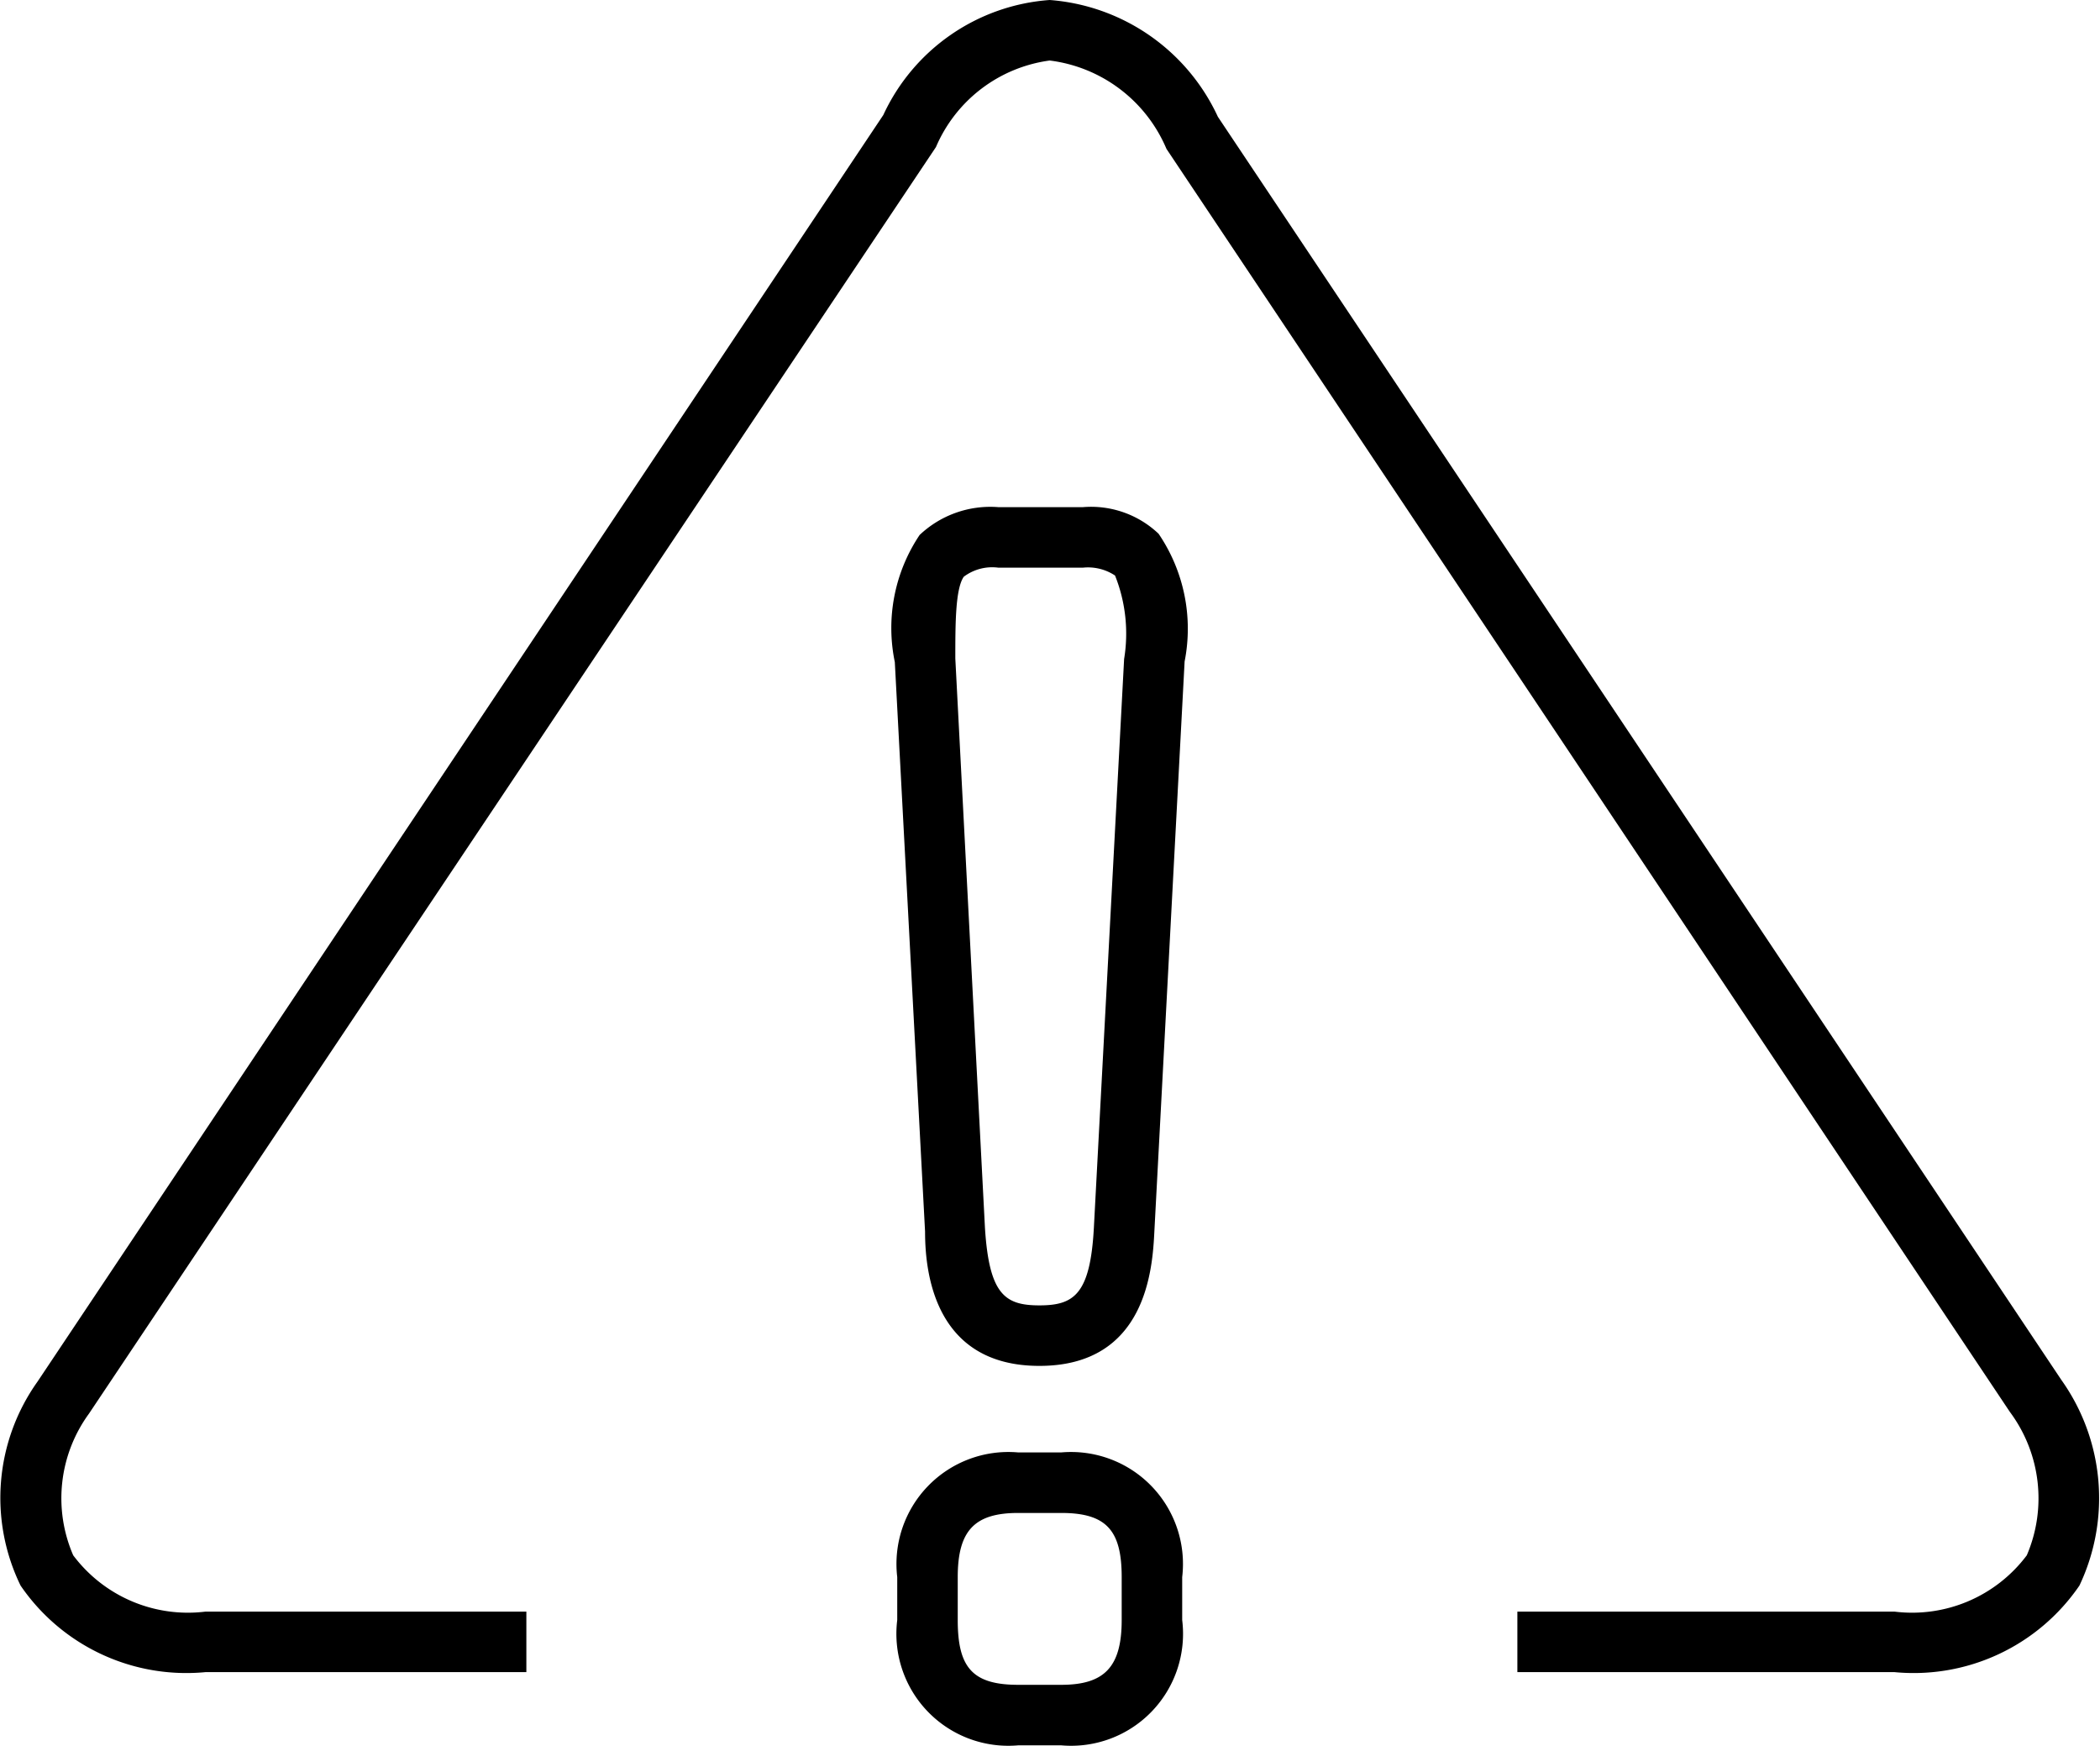 <svg xmlns="http://www.w3.org/2000/svg" viewBox="0 0 34.71 28.85"><g id="Ebene_2" data-name="Ebene 2"><g id="icons"><path d="M17.54,24h-.71a1.85,1.85,0,0,0-2,2.06v.71a1.85,1.85,0,0,0,2,2.07h.71a1.85,1.85,0,0,0,2-2.07v-.71A1.85,1.85,0,0,0,17.54,24Zm1,2.77c0,.78-.29,1.07-1,1.07h-.71c-.76,0-1-.29-1-1.07v-.71c0-.77.28-1.06,1-1.06h.71c.75,0,1,.29,1,1.06ZM17.9,8.38H16.5a1.7,1.7,0,0,0-1.3.46,2.76,2.76,0,0,0-.41,2.1l.5,9.41c0,.61.12,2.22,1.89,2.22s1.87-1.61,1.9-2.22l.5-9.42a2.79,2.79,0,0,0-.43-2.11A1.62,1.62,0,0,0,17.9,8.38Zm.68,2.51-.5,9.4c-.06,1.1-.33,1.28-.9,1.28s-.83-.18-.9-1.28l-.49-9.41c0-.56,0-1.15.14-1.35a.78.78,0,0,1,.57-.15h1.4a.81.81,0,0,1,.53.13A2.59,2.59,0,0,1,18.58,10.89ZM34.07,22.8,20.13,1.93A3.34,3.34,0,0,0,17.35,0h0A3.29,3.29,0,0,0,14.6,1.9L.62,22.83A3.31,3.31,0,0,0,.34,26.2,3.32,3.32,0,0,0,3.4,27.63H8.7v-1H3.4a2.37,2.37,0,0,1-2.19-.93,2.37,2.37,0,0,1,.26-2.34l14-20.93A2.39,2.39,0,0,1,17.35,1h0a2.42,2.42,0,0,1,1.93,1.46L33.22,23.33a2.39,2.39,0,0,1,.28,2.37,2.37,2.37,0,0,1-2.19.93H25.08v1h6.23a3.32,3.32,0,0,0,3.06-1.43A3.37,3.37,0,0,0,34.07,22.8Z"/></g></g></svg>
